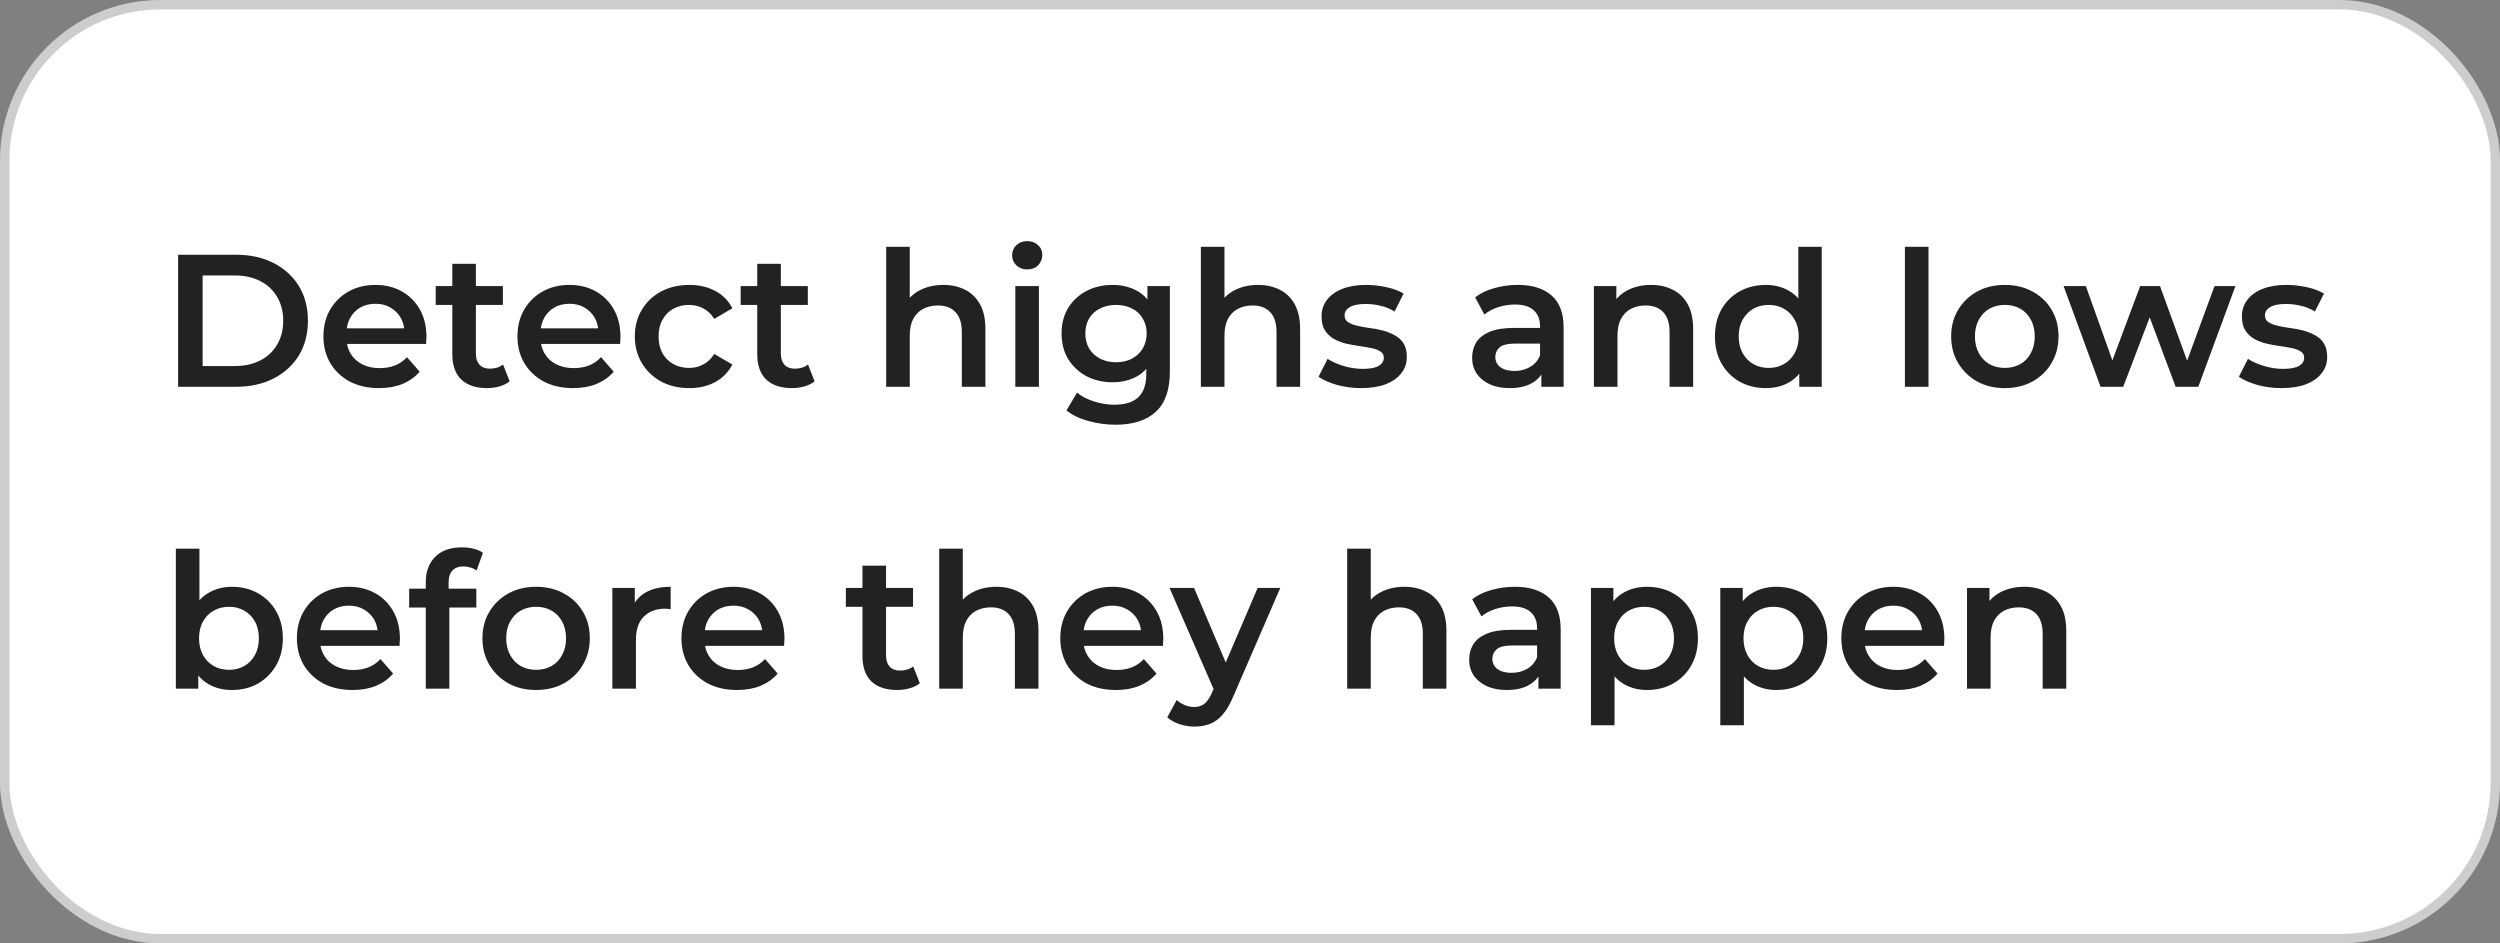 <svg xmlns="http://www.w3.org/2000/svg" width="265" height="100" viewBox="0 0 265 100" fill="none"><rect x="0" y="0" width="265" height="100" fill="#808080" stroke="none"/><rect x="0.5" y="0.5" width="264" height="99" rx="16.5" fill="white"></rect><rect x="0.5" y="0.5" width="264" height="99" rx="16.5" stroke="#CDCDCD"></rect><path d="M18.88 41V27H25C26.52 27 27.853 27.293 29 27.88C30.147 28.467 31.04 29.28 31.68 30.32C32.32 31.36 32.64 32.587 32.64 34C32.64 35.4 32.32 36.627 31.68 37.68C31.04 38.72 30.147 39.533 29 40.12C27.853 40.707 26.52 41 25 41H18.88ZM21.48 38.8H24.88C25.92 38.8 26.827 38.6 27.6 38.2C28.373 37.8 28.967 37.24 29.38 36.52C29.807 35.8 30.02 34.96 30.02 34C30.02 33.027 29.807 32.187 29.38 31.48C28.967 30.76 28.373 30.2 27.6 29.8C26.827 29.4 25.92 29.2 24.88 29.2H21.48V38.8ZM40.183 41.14C38.997 41.14 37.957 40.907 37.063 40.44C36.183 39.96 35.497 39.307 35.003 38.48C34.523 37.653 34.283 36.713 34.283 35.66C34.283 34.593 34.517 33.653 34.983 32.84C35.463 32.013 36.117 31.367 36.943 30.9C37.783 30.433 38.737 30.2 39.803 30.2C40.843 30.2 41.77 30.427 42.583 30.88C43.397 31.333 44.037 31.973 44.503 32.8C44.97 33.627 45.203 34.6 45.203 35.72C45.203 35.827 45.197 35.947 45.183 36.08C45.183 36.213 45.177 36.34 45.163 36.46H36.263V34.8H43.843L42.863 35.32C42.877 34.707 42.75 34.167 42.483 33.7C42.217 33.233 41.85 32.867 41.383 32.6C40.93 32.333 40.403 32.2 39.803 32.2C39.19 32.2 38.65 32.333 38.183 32.6C37.73 32.867 37.37 33.24 37.103 33.72C36.85 34.187 36.723 34.74 36.723 35.38V35.78C36.723 36.42 36.87 36.987 37.163 37.48C37.457 37.973 37.87 38.353 38.403 38.62C38.937 38.887 39.55 39.02 40.243 39.02C40.843 39.02 41.383 38.927 41.863 38.74C42.343 38.553 42.77 38.26 43.143 37.86L44.483 39.4C44.003 39.96 43.397 40.393 42.663 40.7C41.943 40.993 41.117 41.14 40.183 41.14ZM51.625 41.14C50.452 41.14 49.545 40.84 48.905 40.24C48.265 39.627 47.945 38.727 47.945 37.54V27.96H50.445V37.48C50.445 37.987 50.572 38.38 50.825 38.66C51.092 38.94 51.458 39.08 51.925 39.08C52.485 39.08 52.952 38.933 53.325 38.64L54.025 40.42C53.731 40.66 53.371 40.84 52.945 40.96C52.518 41.08 52.078 41.14 51.625 41.14ZM46.185 32.32V30.32H53.305V32.32H46.185ZM60.75 41.14C59.563 41.14 58.523 40.907 57.63 40.44C56.75 39.96 56.063 39.307 55.57 38.48C55.09 37.653 54.85 36.713 54.85 35.66C54.85 34.593 55.083 33.653 55.55 32.84C56.03 32.013 56.683 31.367 57.51 30.9C58.35 30.433 59.303 30.2 60.37 30.2C61.41 30.2 62.337 30.427 63.15 30.88C63.963 31.333 64.603 31.973 65.07 32.8C65.537 33.627 65.77 34.6 65.77 35.72C65.77 35.827 65.763 35.947 65.75 36.08C65.75 36.213 65.743 36.34 65.73 36.46H56.83V34.8H64.41L63.43 35.32C63.443 34.707 63.316 34.167 63.05 33.7C62.783 33.233 62.416 32.867 61.95 32.6C61.496 32.333 60.97 32.2 60.37 32.2C59.757 32.2 59.217 32.333 58.75 32.6C58.297 32.867 57.937 33.24 57.67 33.72C57.416 34.187 57.29 34.74 57.29 35.38V35.78C57.29 36.42 57.437 36.987 57.73 37.48C58.023 37.973 58.437 38.353 58.97 38.62C59.503 38.887 60.117 39.02 60.81 39.02C61.41 39.02 61.95 38.927 62.43 38.74C62.91 38.553 63.337 38.26 63.71 37.86L65.05 39.4C64.57 39.96 63.963 40.393 63.23 40.7C62.51 40.993 61.683 41.14 60.75 41.14ZM73.071 41.14C71.951 41.14 70.951 40.907 70.071 40.44C69.205 39.96 68.525 39.307 68.031 38.48C67.538 37.653 67.291 36.713 67.291 35.66C67.291 34.593 67.538 33.653 68.031 32.84C68.525 32.013 69.205 31.367 70.071 30.9C70.951 30.433 71.951 30.2 73.071 30.2C74.111 30.2 75.025 30.413 75.811 30.84C76.611 31.253 77.218 31.867 77.631 32.68L75.711 33.8C75.391 33.293 74.998 32.92 74.531 32.68C74.078 32.44 73.585 32.32 73.051 32.32C72.438 32.32 71.885 32.453 71.391 32.72C70.898 32.987 70.511 33.373 70.231 33.88C69.951 34.373 69.811 34.967 69.811 35.66C69.811 36.353 69.951 36.953 70.231 37.46C70.511 37.953 70.898 38.333 71.391 38.6C71.885 38.867 72.438 39 73.051 39C73.585 39 74.078 38.88 74.531 38.64C74.998 38.4 75.391 38.027 75.711 37.52L77.631 38.64C77.218 39.44 76.611 40.06 75.811 40.5C75.025 40.927 74.111 41.14 73.071 41.14ZM83.949 41.14C82.776 41.14 81.869 40.84 81.229 40.24C80.589 39.627 80.269 38.727 80.269 37.54V27.96H82.769V37.48C82.769 37.987 82.896 38.38 83.149 38.66C83.416 38.94 83.782 39.08 84.249 39.08C84.809 39.08 85.276 38.933 85.649 38.64L86.349 40.42C86.056 40.66 85.696 40.84 85.269 40.96C84.842 41.08 84.402 41.14 83.949 41.14ZM78.509 32.32V30.32H85.629V32.32H78.509ZM93.933 41V26.16H96.433V33.2L95.893 32.32C96.266 31.64 96.806 31.12 97.513 30.76C98.233 30.387 99.06 30.2 99.993 30.2C100.846 30.2 101.606 30.367 102.273 30.7C102.953 31.033 103.486 31.547 103.873 32.24C104.26 32.92 104.453 33.8 104.453 34.88V41H101.953V35.2C101.953 34.253 101.726 33.547 101.273 33.08C100.833 32.613 100.213 32.38 99.413 32.38C98.826 32.38 98.306 32.5 97.853 32.74C97.4 32.98 97.046 33.34 96.793 33.82C96.553 34.287 96.433 34.88 96.433 35.6V41H93.933ZM107.624 41V30.32H110.124V41H107.624ZM108.884 28.56C108.418 28.56 108.031 28.413 107.724 28.12C107.431 27.827 107.284 27.473 107.284 27.06C107.284 26.633 107.431 26.28 107.724 26C108.031 25.707 108.418 25.56 108.884 25.56C109.351 25.56 109.731 25.7 110.024 25.98C110.331 26.247 110.484 26.587 110.484 27C110.484 27.44 110.338 27.813 110.044 28.12C109.751 28.413 109.364 28.56 108.884 28.56ZM118.246 45.02C117.259 45.02 116.292 44.887 115.346 44.62C114.412 44.367 113.646 43.993 113.046 43.5L114.166 41.62C114.632 42.007 115.219 42.313 115.926 42.54C116.646 42.78 117.372 42.9 118.106 42.9C119.279 42.9 120.139 42.627 120.686 42.08C121.232 41.547 121.506 40.74 121.506 39.66V37.76L121.706 35.34L121.626 32.92V30.32H124.006V39.38C124.006 41.313 123.512 42.733 122.526 43.64C121.539 44.56 120.112 45.02 118.246 45.02ZM117.926 40.52C116.912 40.52 115.992 40.307 115.166 39.88C114.352 39.44 113.706 38.833 113.226 38.06C112.759 37.287 112.526 36.38 112.526 35.34C112.526 34.313 112.759 33.413 113.226 32.64C113.706 31.867 114.352 31.267 115.166 30.84C115.992 30.413 116.912 30.2 117.926 30.2C118.832 30.2 119.646 30.38 120.366 30.74C121.086 31.1 121.659 31.66 122.086 32.42C122.526 33.18 122.746 34.153 122.746 35.34C122.746 36.527 122.526 37.507 122.086 38.28C121.659 39.04 121.086 39.607 120.366 39.98C119.646 40.34 118.832 40.52 117.926 40.52ZM118.306 38.4C118.932 38.4 119.492 38.273 119.986 38.02C120.479 37.753 120.859 37.393 121.126 36.94C121.406 36.473 121.546 35.94 121.546 35.34C121.546 34.74 121.406 34.213 121.126 33.76C120.859 33.293 120.479 32.94 119.986 32.7C119.492 32.447 118.932 32.32 118.306 32.32C117.679 32.32 117.112 32.447 116.606 32.7C116.112 32.94 115.726 33.293 115.446 33.76C115.179 34.213 115.046 34.74 115.046 35.34C115.046 35.94 115.179 36.473 115.446 36.94C115.726 37.393 116.112 37.753 116.606 38.02C117.112 38.273 117.679 38.4 118.306 38.4ZM127.292 41V26.16H129.792V33.2L129.252 32.32C129.626 31.64 130.166 31.12 130.872 30.76C131.592 30.387 132.419 30.2 133.352 30.2C134.206 30.2 134.966 30.367 135.632 30.7C136.312 31.033 136.846 31.547 137.232 32.24C137.619 32.92 137.812 33.8 137.812 34.88V41H135.312V35.2C135.312 34.253 135.086 33.547 134.632 33.08C134.192 32.613 133.572 32.38 132.772 32.38C132.186 32.38 131.666 32.5 131.212 32.74C130.759 32.98 130.406 33.34 130.152 33.82C129.912 34.287 129.792 34.88 129.792 35.6V41H127.292ZM144.284 41.14C143.39 41.14 142.53 41.027 141.704 40.8C140.89 40.56 140.244 40.273 139.764 39.94L140.724 38.04C141.204 38.347 141.777 38.6 142.444 38.8C143.11 39 143.777 39.1 144.444 39.1C145.23 39.1 145.797 38.993 146.144 38.78C146.504 38.567 146.684 38.28 146.684 37.92C146.684 37.627 146.564 37.407 146.324 37.26C146.084 37.1 145.77 36.98 145.384 36.9C144.997 36.82 144.564 36.747 144.084 36.68C143.617 36.613 143.144 36.527 142.664 36.42C142.197 36.3 141.77 36.133 141.384 35.92C140.997 35.693 140.684 35.393 140.444 35.02C140.204 34.647 140.084 34.153 140.084 33.54C140.084 32.86 140.277 32.273 140.664 31.78C141.05 31.273 141.59 30.887 142.284 30.62C142.99 30.34 143.824 30.2 144.784 30.2C145.504 30.2 146.23 30.28 146.964 30.44C147.697 30.6 148.304 30.827 148.784 31.12L147.824 33.02C147.317 32.713 146.804 32.507 146.284 32.4C145.777 32.28 145.27 32.22 144.764 32.22C144.004 32.22 143.437 32.333 143.064 32.56C142.704 32.787 142.524 33.073 142.524 33.42C142.524 33.74 142.644 33.98 142.884 34.14C143.124 34.3 143.437 34.427 143.824 34.52C144.21 34.613 144.637 34.693 145.104 34.76C145.584 34.813 146.057 34.9 146.524 35.02C146.99 35.14 147.417 35.307 147.804 35.52C148.204 35.72 148.524 36.007 148.764 36.38C149.004 36.753 149.124 37.24 149.124 37.84C149.124 38.507 148.924 39.087 148.524 39.58C148.137 40.073 147.584 40.46 146.864 40.74C146.144 41.007 145.284 41.14 144.284 41.14ZM163.384 41V38.84L163.244 38.38V34.6C163.244 33.867 163.024 33.3 162.584 32.9C162.144 32.487 161.477 32.28 160.584 32.28C159.984 32.28 159.391 32.373 158.804 32.56C158.231 32.747 157.744 33.007 157.344 33.34L156.364 31.52C156.937 31.08 157.617 30.753 158.404 30.54C159.204 30.313 160.031 30.2 160.884 30.2C162.431 30.2 163.624 30.573 164.464 31.32C165.317 32.053 165.744 33.193 165.744 34.74V41H163.384ZM160.024 41.14C159.224 41.14 158.524 41.007 157.924 40.74C157.324 40.46 156.857 40.08 156.524 39.6C156.204 39.107 156.044 38.553 156.044 37.94C156.044 37.34 156.184 36.8 156.464 36.32C156.757 35.84 157.231 35.46 157.884 35.18C158.537 34.9 159.404 34.76 160.484 34.76H163.584V36.42H160.664C159.811 36.42 159.237 36.56 158.944 36.84C158.651 37.107 158.504 37.44 158.504 37.84C158.504 38.293 158.684 38.653 159.044 38.92C159.404 39.187 159.904 39.32 160.544 39.32C161.157 39.32 161.704 39.18 162.184 38.9C162.677 38.62 163.031 38.207 163.244 37.66L163.664 39.16C163.424 39.787 162.991 40.273 162.364 40.62C161.751 40.967 160.971 41.14 160.024 41.14ZM168.953 41V30.32H171.333V33.2L170.913 32.32C171.286 31.64 171.826 31.12 172.533 30.76C173.253 30.387 174.079 30.2 175.013 30.2C175.866 30.2 176.626 30.367 177.293 30.7C177.973 31.033 178.506 31.547 178.893 32.24C179.279 32.92 179.473 33.8 179.473 34.88V41H176.973V35.2C176.973 34.253 176.746 33.547 176.293 33.08C175.853 32.613 175.233 32.38 174.433 32.38C173.846 32.38 173.326 32.5 172.873 32.74C172.419 32.98 172.066 33.34 171.813 33.82C171.573 34.287 171.453 34.88 171.453 35.6V41H168.953ZM187.183 41.14C186.157 41.14 185.23 40.913 184.403 40.46C183.59 39.993 182.95 39.353 182.483 38.54C182.017 37.727 181.783 36.767 181.783 35.66C181.783 34.553 182.017 33.593 182.483 32.78C182.95 31.967 183.59 31.333 184.403 30.88C185.23 30.427 186.157 30.2 187.183 30.2C188.077 30.2 188.877 30.4 189.583 30.8C190.29 31.187 190.85 31.78 191.263 32.58C191.677 33.38 191.883 34.407 191.883 35.66C191.883 36.9 191.683 37.927 191.283 38.74C190.883 39.54 190.33 40.14 189.623 40.54C188.917 40.94 188.103 41.14 187.183 41.14ZM187.483 39C188.083 39 188.617 38.867 189.083 38.6C189.563 38.333 189.943 37.947 190.223 37.44C190.517 36.933 190.663 36.34 190.663 35.66C190.663 34.967 190.517 34.373 190.223 33.88C189.943 33.373 189.563 32.987 189.083 32.72C188.617 32.453 188.083 32.32 187.483 32.32C186.883 32.32 186.343 32.453 185.863 32.72C185.397 32.987 185.017 33.373 184.723 33.88C184.443 34.373 184.303 34.967 184.303 35.66C184.303 36.34 184.443 36.933 184.723 37.44C185.017 37.947 185.397 38.333 185.863 38.6C186.343 38.867 186.883 39 187.483 39ZM190.723 41V38.48L190.823 35.64L190.623 32.8V26.16H193.103V41H190.723ZM201.921 41V26.16H204.421V41H201.921ZM212.503 41.14C211.409 41.14 210.436 40.907 209.583 40.44C208.729 39.96 208.056 39.307 207.563 38.48C207.069 37.653 206.823 36.713 206.823 35.66C206.823 34.593 207.069 33.653 207.563 32.84C208.056 32.013 208.729 31.367 209.583 30.9C210.436 30.433 211.409 30.2 212.503 30.2C213.609 30.2 214.589 30.433 215.443 30.9C216.309 31.367 216.983 32.007 217.463 32.82C217.956 33.633 218.203 34.58 218.203 35.66C218.203 36.713 217.956 37.653 217.463 38.48C216.983 39.307 216.309 39.96 215.443 40.44C214.589 40.907 213.609 41.14 212.503 41.14ZM212.503 39C213.116 39 213.663 38.867 214.143 38.6C214.623 38.333 214.996 37.947 215.263 37.44C215.543 36.933 215.683 36.34 215.683 35.66C215.683 34.967 215.543 34.373 215.263 33.88C214.996 33.373 214.623 32.987 214.143 32.72C213.663 32.453 213.123 32.32 212.523 32.32C211.909 32.32 211.363 32.453 210.883 32.72C210.416 32.987 210.043 33.373 209.763 33.88C209.483 34.373 209.343 34.967 209.343 35.66C209.343 36.34 209.483 36.933 209.763 37.44C210.043 37.947 210.416 38.333 210.883 38.6C211.363 38.867 211.903 39 212.503 39ZM222.66 41L218.74 30.32H221.1L224.46 39.74H223.34L226.86 30.32H228.96L232.38 39.74H231.28L234.74 30.32H236.96L233.02 41H230.62L227.5 32.66H228.24L225.06 41H222.66ZM241.842 41.14C240.949 41.14 240.089 41.027 239.262 40.8C238.449 40.56 237.802 40.273 237.322 39.94L238.282 38.04C238.762 38.347 239.336 38.6 240.002 38.8C240.669 39 241.336 39.1 242.002 39.1C242.789 39.1 243.356 38.993 243.702 38.78C244.062 38.567 244.242 38.28 244.242 37.92C244.242 37.627 244.122 37.407 243.882 37.26C243.642 37.1 243.329 36.98 242.942 36.9C242.556 36.82 242.122 36.747 241.642 36.68C241.176 36.613 240.702 36.527 240.222 36.42C239.756 36.3 239.329 36.133 238.942 35.92C238.556 35.693 238.242 35.393 238.002 35.02C237.762 34.647 237.642 34.153 237.642 33.54C237.642 32.86 237.836 32.273 238.222 31.78C238.609 31.273 239.149 30.887 239.842 30.62C240.549 30.34 241.382 30.2 242.342 30.2C243.062 30.2 243.789 30.28 244.522 30.44C245.256 30.6 245.862 30.827 246.342 31.12L245.382 33.02C244.876 32.713 244.362 32.507 243.842 32.4C243.336 32.28 242.829 32.22 242.322 32.22C241.562 32.22 240.996 32.333 240.622 32.56C240.262 32.787 240.082 33.073 240.082 33.42C240.082 33.74 240.202 33.98 240.442 34.14C240.682 34.3 240.996 34.427 241.382 34.52C241.769 34.613 242.196 34.693 242.662 34.76C243.142 34.813 243.616 34.9 244.082 35.02C244.549 35.14 244.976 35.307 245.362 35.52C245.762 35.72 246.082 36.007 246.322 36.38C246.562 36.753 246.682 37.24 246.682 37.84C246.682 38.507 246.482 39.087 246.082 39.58C245.696 40.073 245.142 40.46 244.422 40.74C243.702 41.007 242.842 41.14 241.842 41.14ZM24.56 73.14C23.653 73.14 22.847 72.94 22.14 72.54C21.433 72.14 20.873 71.54 20.46 70.74C20.06 69.927 19.86 68.9 19.86 67.66C19.86 66.407 20.067 65.38 20.48 64.58C20.907 63.78 21.473 63.187 22.18 62.8C22.9 62.4 23.693 62.2 24.56 62.2C25.613 62.2 26.54 62.427 27.34 62.88C28.153 63.333 28.793 63.967 29.26 64.78C29.74 65.593 29.98 66.553 29.98 67.66C29.98 68.767 29.74 69.727 29.26 70.54C28.793 71.353 28.153 71.993 27.34 72.46C26.54 72.913 25.613 73.14 24.56 73.14ZM18.64 73V58.16H21.14V64.8L20.94 67.64L21.02 70.48V73H18.64ZM24.28 71C24.88 71 25.413 70.867 25.88 70.6C26.36 70.333 26.74 69.947 27.02 69.44C27.3 68.933 27.44 68.34 27.44 67.66C27.44 66.967 27.3 66.373 27.02 65.88C26.74 65.373 26.36 64.987 25.88 64.72C25.413 64.453 24.88 64.32 24.28 64.32C23.68 64.32 23.14 64.453 22.66 64.72C22.18 64.987 21.8 65.373 21.52 65.88C21.24 66.373 21.1 66.967 21.1 67.66C21.1 68.34 21.24 68.933 21.52 69.44C21.8 69.947 22.18 70.333 22.66 70.6C23.14 70.867 23.68 71 24.28 71ZM37.371 73.14C36.184 73.14 35.144 72.907 34.251 72.44C33.371 71.96 32.684 71.307 32.191 70.48C31.711 69.653 31.471 68.713 31.471 67.66C31.471 66.593 31.704 65.653 32.171 64.84C32.651 64.013 33.304 63.367 34.131 62.9C34.971 62.433 35.924 62.2 36.991 62.2C38.031 62.2 38.958 62.427 39.771 62.88C40.584 63.333 41.224 63.973 41.691 64.8C42.158 65.627 42.391 66.6 42.391 67.72C42.391 67.827 42.384 67.947 42.371 68.08C42.371 68.213 42.364 68.34 42.351 68.46H33.451V66.8H41.031L40.051 67.32C40.064 66.707 39.938 66.167 39.671 65.7C39.404 65.233 39.038 64.867 38.571 64.6C38.118 64.333 37.591 64.2 36.991 64.2C36.378 64.2 35.838 64.333 35.371 64.6C34.918 64.867 34.558 65.24 34.291 65.72C34.038 66.187 33.911 66.74 33.911 67.38V67.78C33.911 68.42 34.058 68.987 34.351 69.48C34.644 69.973 35.058 70.353 35.591 70.62C36.124 70.887 36.738 71.02 37.431 71.02C38.031 71.02 38.571 70.927 39.051 70.74C39.531 70.553 39.958 70.26 40.331 69.86L41.671 71.4C41.191 71.96 40.584 72.393 39.851 72.7C39.131 72.993 38.304 73.14 37.371 73.14ZM45.132 73V61.72C45.132 60.6 45.459 59.707 46.112 59.04C46.779 58.36 47.726 58.02 48.952 58.02C49.392 58.02 49.806 58.067 50.192 58.16C50.592 58.253 50.926 58.4 51.192 58.6L50.512 60.48C50.326 60.333 50.112 60.227 49.872 60.16C49.632 60.08 49.386 60.04 49.132 60.04C48.612 60.04 48.219 60.187 47.952 60.48C47.686 60.76 47.552 61.187 47.552 61.76V62.96L47.632 64.08V73H45.132ZM43.372 64.4V62.4H50.492V64.4H43.372ZM56.819 73.14C55.726 73.14 54.752 72.907 53.899 72.44C53.046 71.96 52.372 71.307 51.879 70.48C51.386 69.653 51.139 68.713 51.139 67.66C51.139 66.593 51.386 65.653 51.879 64.84C52.372 64.013 53.046 63.367 53.899 62.9C54.752 62.433 55.726 62.2 56.819 62.2C57.926 62.2 58.906 62.433 59.759 62.9C60.626 63.367 61.299 64.007 61.779 64.82C62.272 65.633 62.519 66.58 62.519 67.66C62.519 68.713 62.272 69.653 61.779 70.48C61.299 71.307 60.626 71.96 59.759 72.44C58.906 72.907 57.926 73.14 56.819 73.14ZM56.819 71C57.432 71 57.979 70.867 58.459 70.6C58.939 70.333 59.312 69.947 59.579 69.44C59.859 68.933 59.999 68.34 59.999 67.66C59.999 66.967 59.859 66.373 59.579 65.88C59.312 65.373 58.939 64.987 58.459 64.72C57.979 64.453 57.439 64.32 56.839 64.32C56.226 64.32 55.679 64.453 55.199 64.72C54.732 64.987 54.359 65.373 54.079 65.88C53.799 66.373 53.659 66.967 53.659 67.66C53.659 68.34 53.799 68.933 54.079 69.44C54.359 69.947 54.732 70.333 55.199 70.6C55.679 70.867 56.219 71 56.819 71ZM64.909 73V62.32H67.29V65.26L67.01 64.4C67.329 63.68 67.829 63.133 68.51 62.76C69.203 62.387 70.063 62.2 71.09 62.2V64.58C70.983 64.553 70.883 64.54 70.79 64.54C70.696 64.527 70.603 64.52 70.51 64.52C69.563 64.52 68.809 64.8 68.249 65.36C67.689 65.907 67.409 66.727 67.409 67.82V73H64.909ZM78.133 73.14C76.946 73.14 75.906 72.907 75.013 72.44C74.133 71.96 73.446 71.307 72.953 70.48C72.473 69.653 72.233 68.713 72.233 67.66C72.233 66.593 72.466 65.653 72.933 64.84C73.413 64.013 74.066 63.367 74.893 62.9C75.733 62.433 76.686 62.2 77.753 62.2C78.793 62.2 79.719 62.427 80.533 62.88C81.346 63.333 81.986 63.973 82.453 64.8C82.919 65.627 83.153 66.6 83.153 67.72C83.153 67.827 83.146 67.947 83.133 68.08C83.133 68.213 83.126 68.34 83.113 68.46H74.213V66.8H81.793L80.813 67.32C80.826 66.707 80.699 66.167 80.433 65.7C80.166 65.233 79.799 64.867 79.333 64.6C78.879 64.333 78.353 64.2 77.753 64.2C77.139 64.2 76.599 64.333 76.133 64.6C75.679 64.867 75.319 65.24 75.053 65.72C74.799 66.187 74.673 66.74 74.673 67.38V67.78C74.673 68.42 74.819 68.987 75.113 69.48C75.406 69.973 75.819 70.353 76.353 70.62C76.886 70.887 77.499 71.02 78.193 71.02C78.793 71.02 79.333 70.927 79.813 70.74C80.293 70.553 80.719 70.26 81.093 69.86L82.433 71.4C81.953 71.96 81.346 72.393 80.613 72.7C79.893 72.993 79.066 73.14 78.133 73.14ZM95.101 73.14C93.928 73.14 93.021 72.84 92.381 72.24C91.741 71.627 91.421 70.727 91.421 69.54V59.96H93.921V69.48C93.921 69.987 94.048 70.38 94.301 70.66C94.568 70.94 94.935 71.08 95.401 71.08C95.961 71.08 96.428 70.933 96.801 70.64L97.501 72.42C97.208 72.66 96.848 72.84 96.421 72.96C95.995 73.08 95.555 73.14 95.101 73.14ZM89.661 64.32V62.32H96.781V64.32H89.661ZM99.558 73V58.16H102.058V65.2L101.518 64.32C101.891 63.64 102.431 63.12 103.138 62.76C103.858 62.387 104.685 62.2 105.618 62.2C106.471 62.2 107.231 62.367 107.898 62.7C108.578 63.033 109.111 63.547 109.498 64.24C109.885 64.92 110.078 65.8 110.078 66.88V73H107.578V67.2C107.578 66.253 107.351 65.547 106.898 65.08C106.458 64.613 105.838 64.38 105.038 64.38C104.451 64.38 103.931 64.5 103.478 64.74C103.025 64.98 102.671 65.34 102.418 65.82C102.178 66.287 102.058 66.88 102.058 67.6V73H99.558ZM118.289 73.14C117.102 73.14 116.062 72.907 115.169 72.44C114.289 71.96 113.602 71.307 113.109 70.48C112.629 69.653 112.389 68.713 112.389 67.66C112.389 66.593 112.622 65.653 113.089 64.84C113.569 64.013 114.222 63.367 115.049 62.9C115.889 62.433 116.842 62.2 117.909 62.2C118.949 62.2 119.876 62.427 120.689 62.88C121.502 63.333 122.142 63.973 122.609 64.8C123.076 65.627 123.309 66.6 123.309 67.72C123.309 67.827 123.302 67.947 123.289 68.08C123.289 68.213 123.282 68.34 123.269 68.46H114.369V66.8H121.949L120.969 67.32C120.982 66.707 120.856 66.167 120.589 65.7C120.322 65.233 119.956 64.867 119.489 64.6C119.036 64.333 118.509 64.2 117.909 64.2C117.296 64.2 116.756 64.333 116.289 64.6C115.836 64.867 115.476 65.24 115.209 65.72C114.956 66.187 114.829 66.74 114.829 67.38V67.78C114.829 68.42 114.976 68.987 115.269 69.48C115.562 69.973 115.976 70.353 116.509 70.62C117.042 70.887 117.656 71.02 118.349 71.02C118.949 71.02 119.489 70.927 119.969 70.74C120.449 70.553 120.876 70.26 121.249 69.86L122.589 71.4C122.109 71.96 121.502 72.393 120.769 72.7C120.049 72.993 119.222 73.14 118.289 73.14ZM126.59 77.02C126.07 77.02 125.55 76.933 125.03 76.76C124.51 76.587 124.077 76.347 123.73 76.04L124.73 74.2C124.984 74.427 125.27 74.607 125.59 74.74C125.91 74.873 126.237 74.94 126.57 74.94C127.024 74.94 127.39 74.827 127.67 74.6C127.95 74.373 128.21 73.993 128.45 73.46L129.07 72.06L129.27 71.76L133.31 62.32H135.71L130.71 73.86C130.377 74.66 130.004 75.293 129.59 75.76C129.19 76.227 128.737 76.553 128.23 76.74C127.737 76.927 127.19 77.02 126.59 77.02ZM128.79 73.38L123.97 62.32H126.57L130.49 71.54L128.79 73.38ZM142.8 73V58.16H145.3V65.2L144.76 64.32C145.133 63.64 145.673 63.12 146.38 62.76C147.1 62.387 147.927 62.2 148.86 62.2C149.713 62.2 150.473 62.367 151.14 62.7C151.82 63.033 152.353 63.547 152.74 64.24C153.127 64.92 153.32 65.8 153.32 66.88V73H150.82V67.2C150.82 66.253 150.593 65.547 150.14 65.08C149.7 64.613 149.08 64.38 148.28 64.38C147.693 64.38 147.173 64.5 146.72 64.74C146.267 64.98 145.913 65.34 145.66 65.82C145.42 66.287 145.3 66.88 145.3 67.6V73H142.8ZM163.072 73V70.84L162.932 70.38V66.6C162.932 65.867 162.712 65.3 162.272 64.9C161.832 64.487 161.165 64.28 160.272 64.28C159.672 64.28 159.078 64.373 158.492 64.56C157.918 64.747 157.432 65.007 157.032 65.34L156.052 63.52C156.625 63.08 157.305 62.753 158.092 62.54C158.892 62.313 159.718 62.2 160.572 62.2C162.118 62.2 163.312 62.573 164.152 63.32C165.005 64.053 165.432 65.193 165.432 66.74V73H163.072ZM159.712 73.14C158.912 73.14 158.212 73.007 157.612 72.74C157.012 72.46 156.545 72.08 156.212 71.6C155.892 71.107 155.732 70.553 155.732 69.94C155.732 69.34 155.872 68.8 156.152 68.32C156.445 67.84 156.918 67.46 157.572 67.18C158.225 66.9 159.092 66.76 160.172 66.76H163.272V68.42H160.352C159.498 68.42 158.925 68.56 158.632 68.84C158.338 69.107 158.192 69.44 158.192 69.84C158.192 70.293 158.372 70.653 158.732 70.92C159.092 71.187 159.592 71.32 160.232 71.32C160.845 71.32 161.392 71.18 161.872 70.9C162.365 70.62 162.718 70.207 162.932 69.66L163.352 71.16C163.112 71.787 162.678 72.273 162.052 72.62C161.438 72.967 160.658 73.14 159.712 73.14ZM174.56 73.14C173.693 73.14 172.9 72.94 172.18 72.54C171.473 72.14 170.907 71.54 170.48 70.74C170.067 69.927 169.86 68.9 169.86 67.66C169.86 66.407 170.06 65.38 170.46 64.58C170.873 63.78 171.433 63.187 172.14 62.8C172.847 62.4 173.653 62.2 174.56 62.2C175.613 62.2 176.54 62.427 177.34 62.88C178.153 63.333 178.793 63.967 179.26 64.78C179.74 65.593 179.98 66.553 179.98 67.66C179.98 68.767 179.74 69.733 179.26 70.56C178.793 71.373 178.153 72.007 177.34 72.46C176.54 72.913 175.613 73.14 174.56 73.14ZM168.64 76.88V62.32H171.02V64.84L170.94 67.68L171.14 70.52V76.88H168.64ZM174.28 71C174.88 71 175.413 70.867 175.88 70.6C176.36 70.333 176.74 69.947 177.02 69.44C177.3 68.933 177.44 68.34 177.44 67.66C177.44 66.967 177.3 66.373 177.02 65.88C176.74 65.373 176.36 64.987 175.88 64.72C175.413 64.453 174.88 64.32 174.28 64.32C173.68 64.32 173.14 64.453 172.66 64.72C172.18 64.987 171.8 65.373 171.52 65.88C171.24 66.373 171.1 66.967 171.1 67.66C171.1 68.34 171.24 68.933 171.52 69.44C171.8 69.947 172.18 70.333 172.66 70.6C173.14 70.867 173.68 71 174.28 71ZM188.271 73.14C187.404 73.14 186.611 72.94 185.891 72.54C185.184 72.14 184.618 71.54 184.191 70.74C183.778 69.927 183.571 68.9 183.571 67.66C183.571 66.407 183.771 65.38 184.171 64.58C184.584 63.78 185.144 63.187 185.851 62.8C186.558 62.4 187.364 62.2 188.271 62.2C189.324 62.2 190.251 62.427 191.051 62.88C191.864 63.333 192.504 63.967 192.971 64.78C193.451 65.593 193.691 66.553 193.691 67.66C193.691 68.767 193.451 69.733 192.971 70.56C192.504 71.373 191.864 72.007 191.051 72.46C190.251 72.913 189.324 73.14 188.271 73.14ZM182.351 76.88V62.32H184.731V64.84L184.651 67.68L184.851 70.52V76.88H182.351ZM187.991 71C188.591 71 189.124 70.867 189.591 70.6C190.071 70.333 190.451 69.947 190.731 69.44C191.011 68.933 191.151 68.34 191.151 67.66C191.151 66.967 191.011 66.373 190.731 65.88C190.451 65.373 190.071 64.987 189.591 64.72C189.124 64.453 188.591 64.32 187.991 64.32C187.391 64.32 186.851 64.453 186.371 64.72C185.891 64.987 185.511 65.373 185.231 65.88C184.951 66.373 184.811 66.967 184.811 67.66C184.811 68.34 184.951 68.933 185.231 69.44C185.511 69.947 185.891 70.333 186.371 70.6C186.851 70.867 187.391 71 187.991 71ZM201.082 73.14C199.895 73.14 198.855 72.907 197.962 72.44C197.082 71.96 196.395 71.307 195.902 70.48C195.422 69.653 195.182 68.713 195.182 67.66C195.182 66.593 195.415 65.653 195.882 64.84C196.362 64.013 197.015 63.367 197.842 62.9C198.682 62.433 199.635 62.2 200.702 62.2C201.742 62.2 202.669 62.427 203.482 62.88C204.295 63.333 204.935 63.973 205.402 64.8C205.869 65.627 206.102 66.6 206.102 67.72C206.102 67.827 206.095 67.947 206.082 68.08C206.082 68.213 206.075 68.34 206.062 68.46H197.162V66.8H204.742L203.762 67.32C203.775 66.707 203.649 66.167 203.382 65.7C203.115 65.233 202.749 64.867 202.282 64.6C201.829 64.333 201.302 64.2 200.702 64.2C200.089 64.2 199.549 64.333 199.082 64.6C198.629 64.867 198.269 65.24 198.002 65.72C197.749 66.187 197.622 66.74 197.622 67.38V67.78C197.622 68.42 197.769 68.987 198.062 69.48C198.355 69.973 198.769 70.353 199.302 70.62C199.835 70.887 200.449 71.02 201.142 71.02C201.742 71.02 202.282 70.927 202.762 70.74C203.242 70.553 203.669 70.26 204.042 69.86L205.382 71.4C204.902 71.96 204.295 72.393 203.562 72.7C202.842 72.993 202.015 73.14 201.082 73.14ZM208.503 73V62.32H210.883V65.2L210.463 64.32C210.837 63.64 211.377 63.12 212.083 62.76C212.803 62.387 213.63 62.2 214.563 62.2C215.417 62.2 216.177 62.367 216.843 62.7C217.523 63.033 218.057 63.547 218.443 64.24C218.83 64.92 219.023 65.8 219.023 66.88V73H216.523V67.2C216.523 66.253 216.297 65.547 215.843 65.08C215.403 64.613 214.783 64.38 213.983 64.38C213.397 64.38 212.877 64.5 212.423 64.74C211.97 64.98 211.617 65.34 211.363 65.82C211.123 66.287 211.003 66.88 211.003 67.6V73H208.503Z" fill="#222222"></path></svg>
